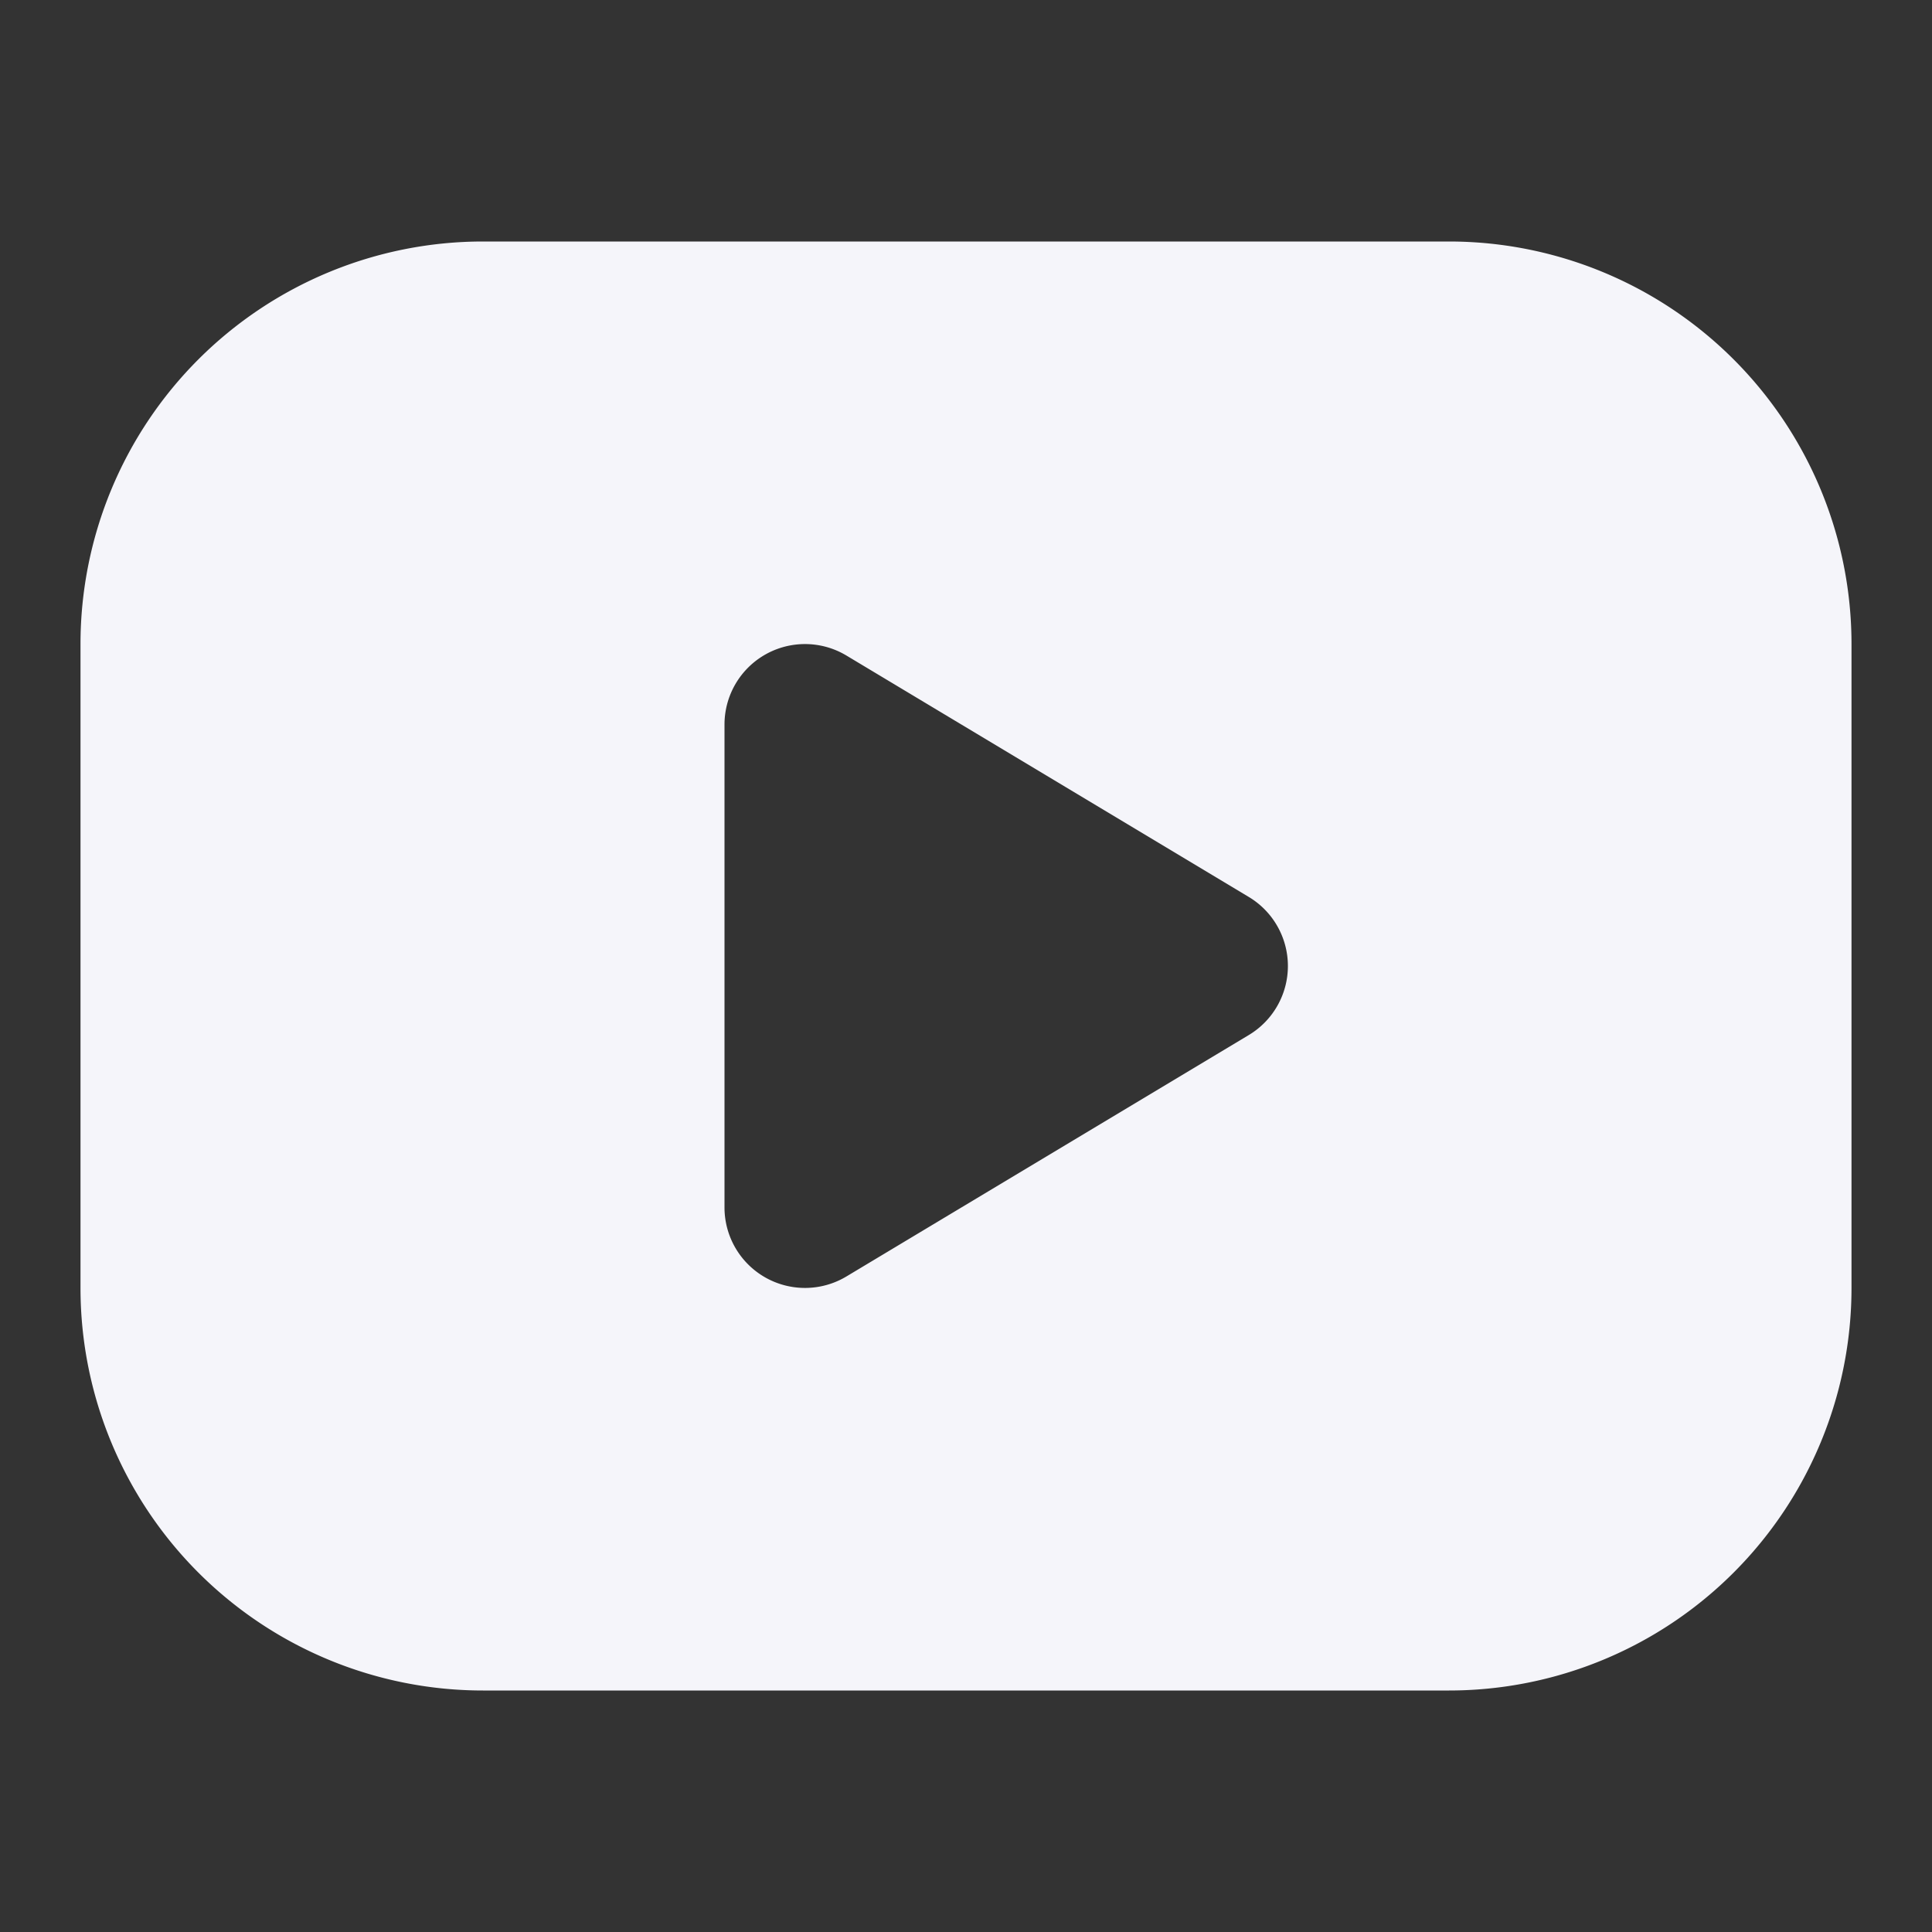 <svg xmlns="http://www.w3.org/2000/svg" class="icon icon-tabler icon-tabler-brand-youtube-filled" width="24" height="24" stroke-width="2" stroke="#f5f5fa" fill="none" stroke-linecap="round" stroke-linejoin="round"><rect width="100%" height="100%" fill="#333333" stroke="none"/><path d="M0 0h24v24H0z" stroke="none"/><path d="M18 3a5 5 0 015 5v8a5 5 0 01-5 5H6a5 5 0 01-5-5V8a5 5 0 015-5zM9 9v6a1 1 0 001.514.857l5-3a1 1 0 000-1.714l-5-3A1 1 0 009 9z" fill="#f5f5fa" stroke="none"/></svg>
